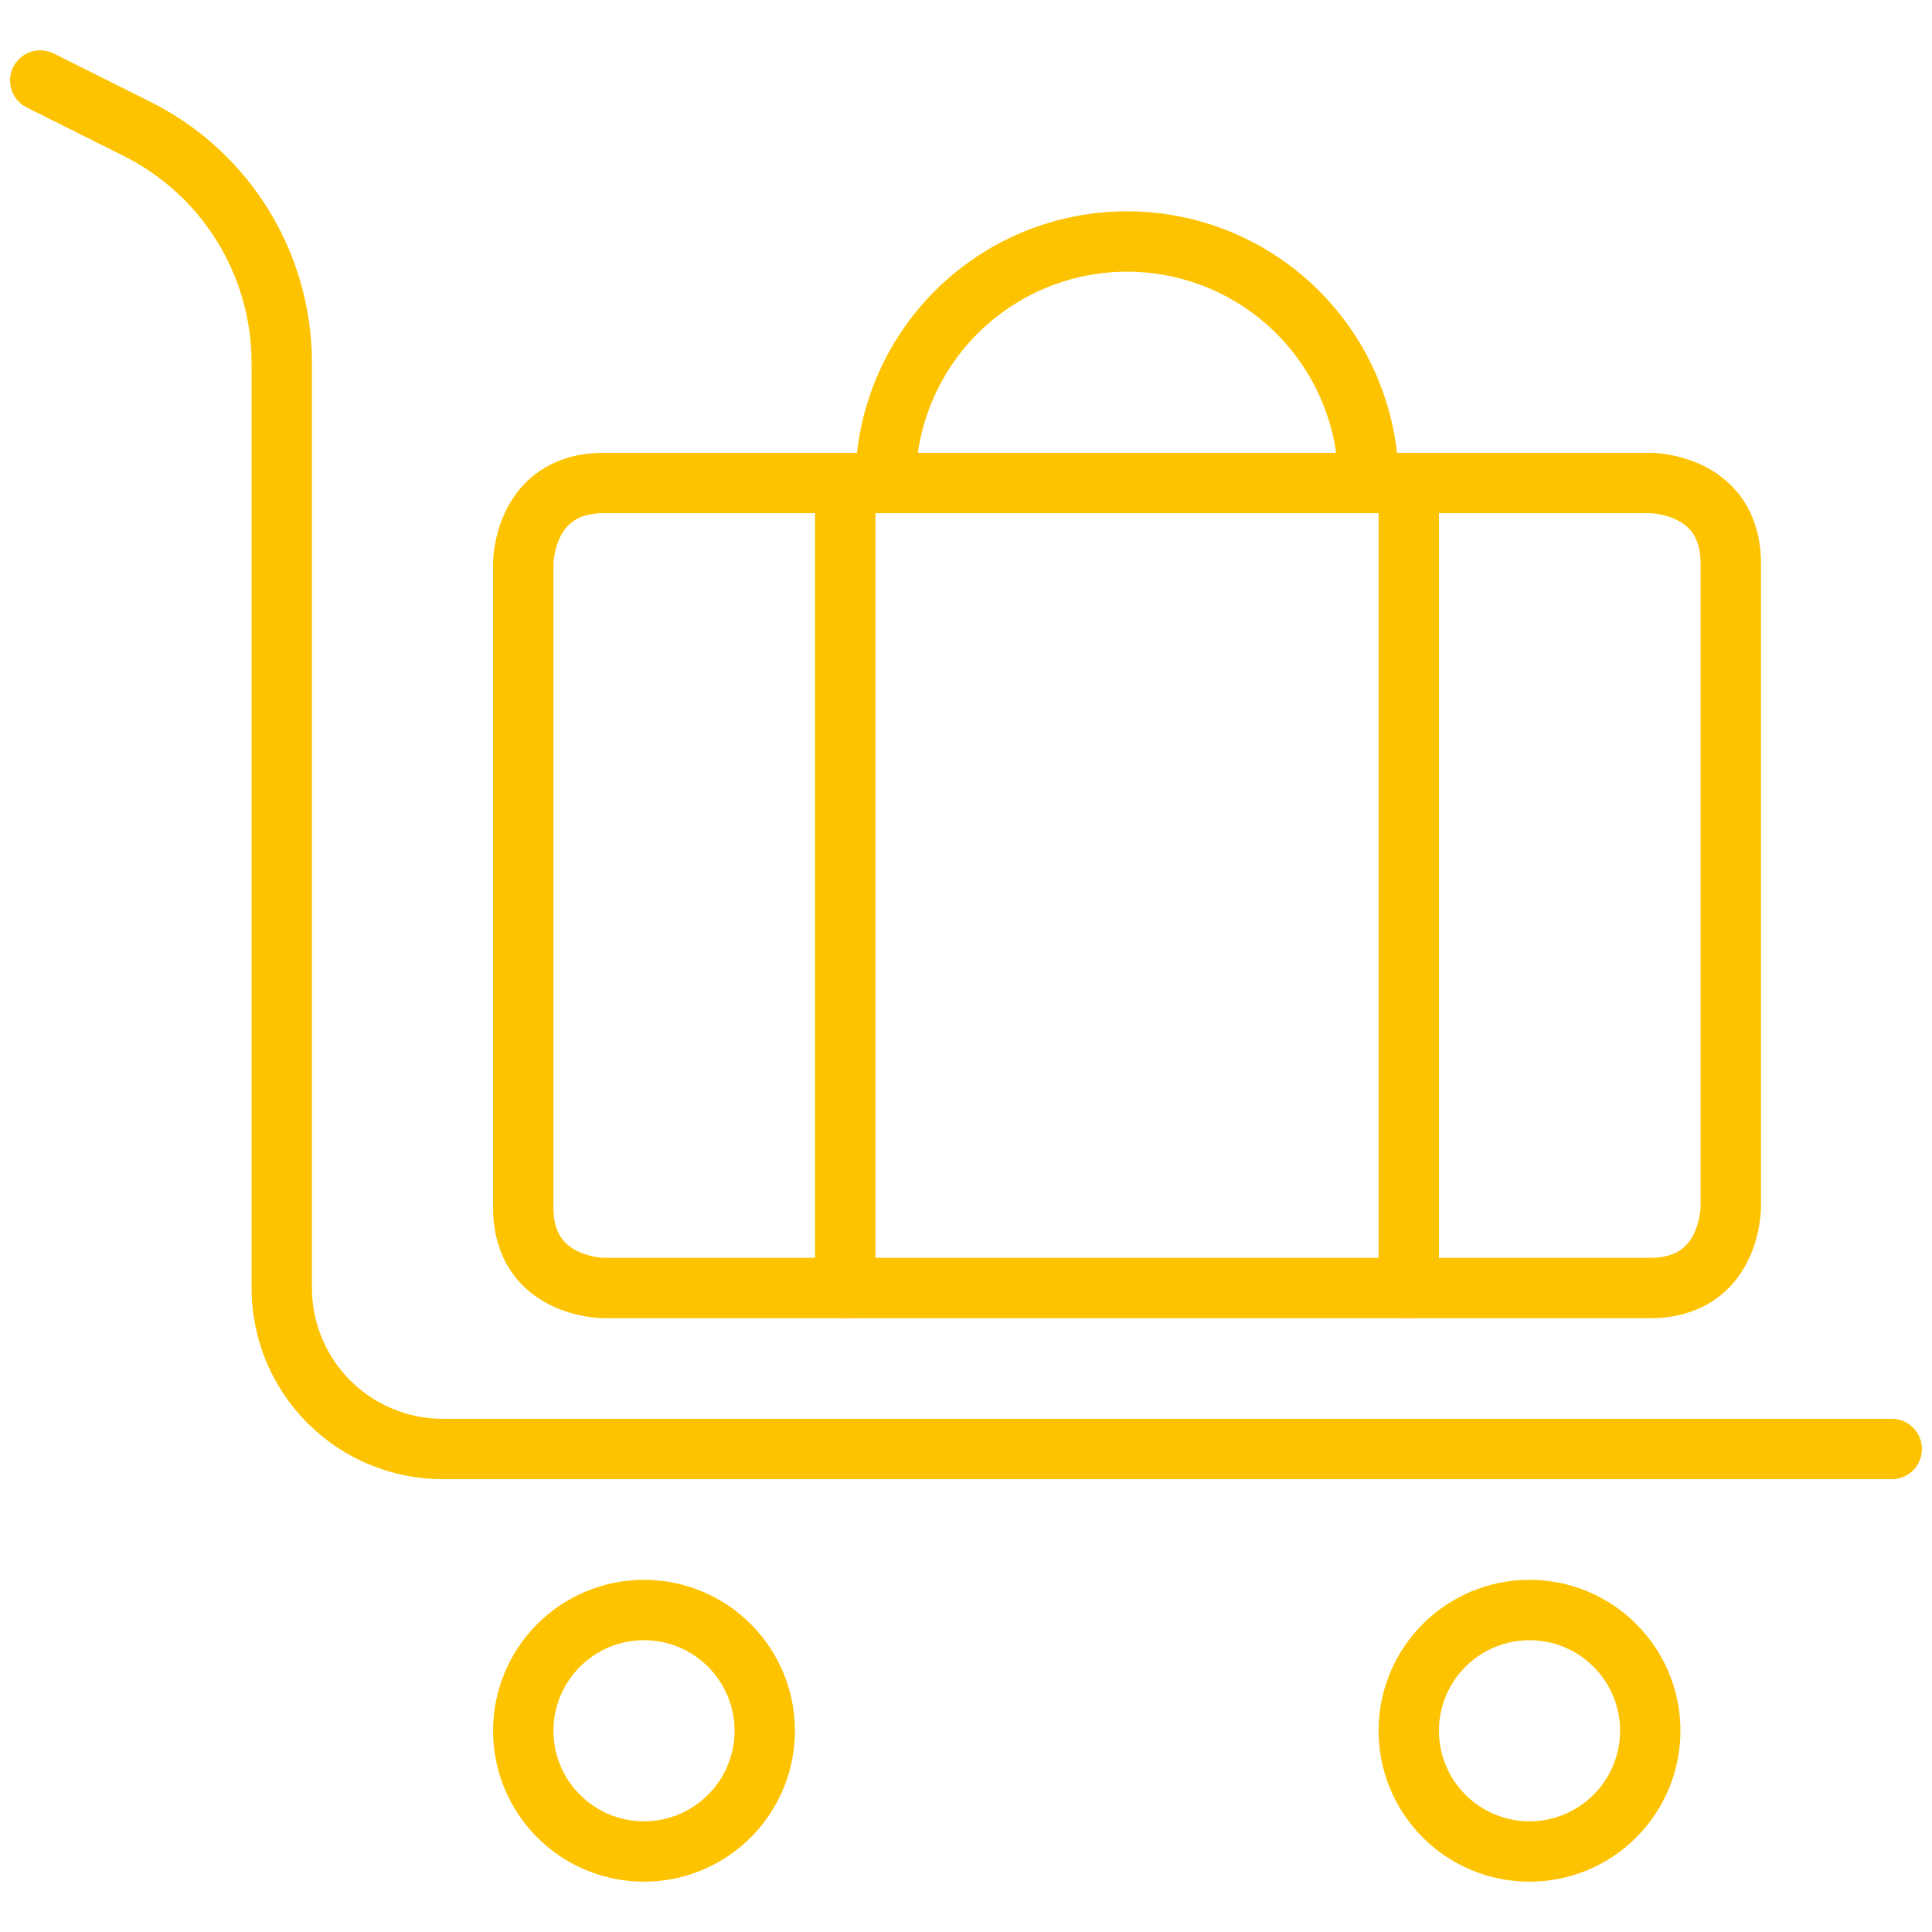 <svg xmlns="http://www.w3.org/2000/svg" width="48" height="48" viewBox="0 0 48 48" fill="none">
  <path d="M13 43C13 43.796 13.316 44.559 13.879 45.121C14.441 45.684 15.204 46 16 46C16.796 46 17.559 45.684 18.121 45.121C18.684 44.559 19 43.796 19 43C19 42.204 18.684 41.441 18.121 40.879C17.559 40.316 16.796 40 16 40C15.204 40 14.441 40.316 13.879 40.879C13.316 41.441 13 42.204 13 43Z" stroke="#FDC300" stroke-width="1.5" stroke-linecap="round" stroke-linejoin="round"/>
  <path d="M35 43C35 43.796 35.316 44.559 35.879 45.121C36.441 45.684 37.204 46 38 46C38.796 46 39.559 45.684 40.121 45.121C40.684 44.559 41 43.796 41 43C41 42.204 40.684 41.441 40.121 40.879C39.559 40.316 38.796 40 38 40C37.204 40 36.441 40.316 35.879 40.879C35.316 41.441 35 42.204 35 43Z" stroke="#FDC300" stroke-width="1.5" stroke-linecap="round" stroke-linejoin="round"/>
  <path d="M1 2L3.4 3.2C4.482 3.739 5.392 4.568 6.027 5.596C6.663 6.623 7 7.808 7 9.016V32C7 33.061 7.421 34.078 8.172 34.828C8.922 35.579 9.939 36 11 36H47" stroke="#FDC300" stroke-width="1.5" stroke-linecap="round" stroke-linejoin="round"/>
  <path d="M15 12H41C41 12 43 12 43 14V30C43 30 43 32 41 32H15C15 32 13 32 13 30V14C13 14 13 12 15 12Z" stroke="#FDC300" stroke-width="1.5" stroke-linecap="round" stroke-linejoin="round"/>
  <path d="M21 12V32" stroke="#FDC300" stroke-width="1.5" stroke-linecap="round" stroke-linejoin="round"/>
  <path d="M35 12V32" stroke="#FDC300" stroke-width="1.5" stroke-linecap="round" stroke-linejoin="round"/>
  <path d="M22 12C22 10.409 22.632 8.883 23.757 7.757C24.883 6.632 26.409 6 28 6C29.591 6 31.117 6.632 32.243 7.757C33.368 8.883 34 10.409 34 12" stroke="#FDC300" stroke-width="1.5" stroke-linecap="round" stroke-linejoin="round"/>
</svg>